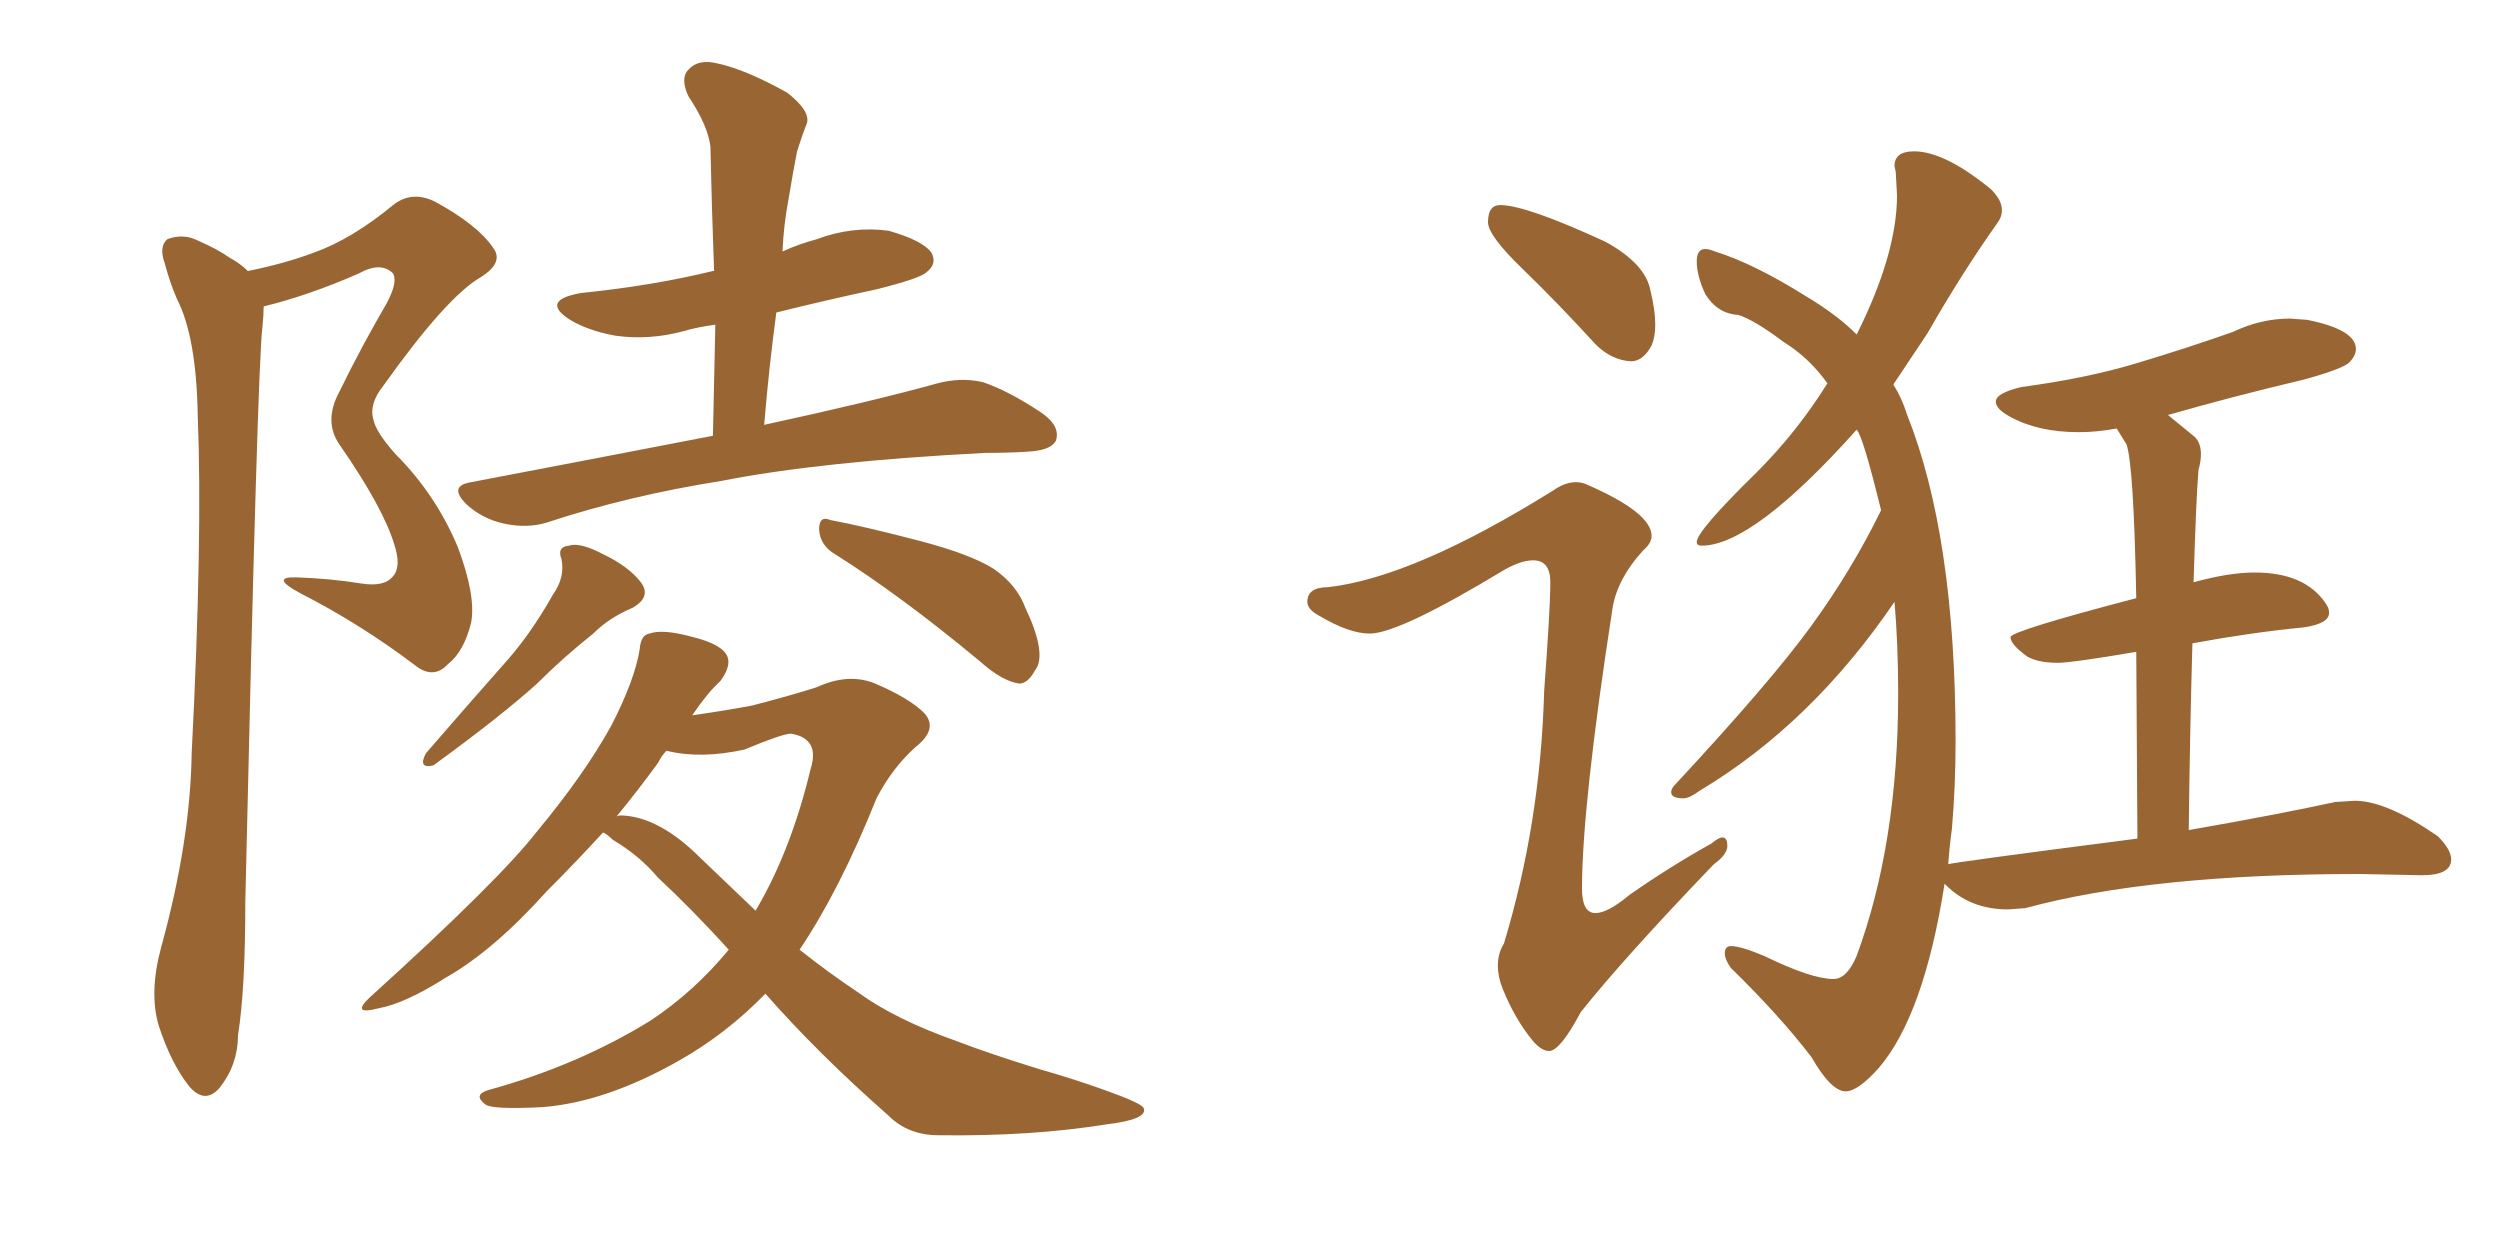 <svg xmlns="http://www.w3.org/2000/svg" xmlns:xlink="http://www.w3.org/1999/xlink" width="300" height="150"><path fill="#996633" padding="10" d="M29.74 32.52L29.74 32.52Q34.13 31.64 37.65 30.32L37.65 30.32Q42.19 28.71 47.17 24.61L47.17 24.61Q49.37 22.85 52.15 24.17L52.15 24.17Q57.28 26.95 59.18 29.74L59.18 29.74Q60.50 31.49 57.71 33.25L57.71 33.25Q53.61 35.60 46.00 46.29L46.00 46.29Q44.24 48.49 44.82 50.39L44.82 50.39Q45.12 51.86 47.46 54.49L47.46 54.49Q52.29 59.33 54.93 65.63L54.93 65.63Q57.13 71.48 56.54 74.71L56.54 74.71Q55.66 78.22 53.76 79.69L53.76 79.69Q52.00 81.59 49.80 79.83L49.80 79.83Q43.21 74.85 36.04 71.19L36.04 71.19Q32.23 69.14 35.74 69.29L35.74 69.29Q39.70 69.43 43.36 70.02L43.36 70.02Q46.14 70.46 47.17 69.14L47.17 69.14Q48.19 67.97 47.31 65.33L47.31 65.33Q46.00 60.94 40.72 53.32L40.72 53.32Q38.82 50.54 40.72 47.02L40.72 47.02Q43.36 41.60 46.44 36.33L46.44 36.33Q47.75 33.84 47.17 32.81L47.17 32.81Q45.70 31.35 43.07 32.81L43.07 32.81Q37.06 35.45 31.64 36.77L31.64 36.77Q31.64 37.79 31.49 39.26L31.49 39.26Q30.91 43.51 29.44 108.11L29.44 108.11Q29.44 118.80 28.56 124.22L28.56 124.22Q28.56 127.73 26.37 130.52L26.37 130.52Q24.61 132.57 22.71 130.37L22.71 130.37Q20.51 127.59 19.04 123.05L19.04 123.05Q17.87 119.09 19.34 113.67L19.34 113.67Q22.85 100.93 23.00 90.38L23.00 90.38Q24.32 64.60 23.73 49.95L23.73 49.95Q23.58 40.43 21.24 35.89L21.24 35.89Q20.36 33.84 19.78 31.64L19.78 31.64Q19.04 29.59 20.07 28.71L20.07 28.71Q21.97 27.98 23.73 28.86L23.73 28.86Q26.07 29.88 27.54 30.91L27.54 30.91Q28.86 31.64 29.74 32.52ZM85.55 52.29L85.55 52.29Q85.69 45.26 85.84 38.96L85.84 38.96Q83.64 39.26 82.18 39.70L82.18 39.70Q77.93 40.87 73.83 40.28L73.83 40.28Q70.61 39.70 68.41 38.38L68.41 38.38Q64.75 36.04 69.73 35.16L69.73 35.16Q78.37 34.28 85.55 32.52L85.55 32.52Q85.55 32.52 85.69 32.52L85.69 32.52Q85.40 24.76 85.25 17.58L85.25 17.58Q84.96 15.09 82.62 11.57L82.62 11.57Q81.59 9.38 82.62 8.35L82.62 8.35Q83.79 7.03 86.13 7.62L86.13 7.62Q89.50 8.35 94.48 11.13L94.48 11.13Q97.27 13.33 96.83 14.79L96.83 14.79Q96.24 16.26 95.65 18.16L95.65 18.16Q95.21 20.36 94.63 23.88L94.63 23.88Q94.04 26.95 93.90 30.18L93.90 30.18Q95.80 29.30 98.00 28.71L98.00 28.71Q102.25 27.10 106.64 27.69L106.64 27.69Q110.74 28.86 111.77 30.32L111.77 30.32Q112.50 31.64 111.18 32.67L111.18 32.67Q110.45 33.40 105.18 34.72L105.18 34.72Q99.02 36.04 93.16 37.50L93.16 37.50Q92.29 43.95 91.70 50.98L91.70 50.98Q104.59 48.19 112.50 46.00L112.50 46.00Q115.28 45.26 117.92 45.85L117.92 45.85Q121.00 46.88 124.95 49.51L124.95 49.51Q127.29 51.12 126.71 52.88L126.71 52.88Q126.12 54.05 123.34 54.20L123.34 54.20Q121.00 54.35 118.21 54.35L118.21 54.35Q98.44 55.37 86.57 57.71L86.57 57.71Q75.44 59.47 65.63 62.70L65.63 62.70Q63.28 63.43 60.50 62.84L60.50 62.84Q57.86 62.26 55.96 60.50L55.96 60.50Q53.76 58.30 56.54 57.86L56.54 57.86Q71.92 54.93 85.55 52.29ZM66.36 71.34L66.36 71.34Q67.82 69.29 67.38 67.09L67.38 67.09Q66.80 65.63 68.26 65.48L68.26 65.48Q69.58 65.04 72.36 66.50L72.36 66.50Q75.44 67.97 76.90 69.87L76.90 69.87Q78.22 71.63 75.88 72.95L75.88 72.95Q73.10 74.12 71.19 76.03L71.19 76.03Q67.68 78.81 64.45 82.03L64.45 82.03Q60.06 85.99 52.00 91.85L52.00 91.85Q50.10 92.29 51.12 90.38L51.12 90.38Q55.81 84.96 60.21 79.98L60.21 79.98Q63.57 76.32 66.36 71.34ZM100.20 66.50L100.20 66.50Q98.44 65.48 98.29 63.57L98.29 63.57Q98.29 61.82 99.61 62.40L99.61 62.40Q103.56 63.13 110.30 64.89L110.30 64.89Q116.46 66.50 119.24 68.26L119.24 68.26Q122.02 70.17 123.05 72.95L123.05 72.95Q125.68 78.52 124.22 80.42L124.22 80.42Q123.34 82.03 122.31 82.03L122.31 82.03Q120.26 81.74 117.63 79.39L117.63 79.39Q108.11 71.48 100.20 66.50ZM91.85 119.24L91.85 119.24Q87.16 124.07 81.45 127.29L81.45 127.29Q72.66 132.28 65.04 132.86L65.04 132.86Q59.18 133.15 58.30 132.57L58.30 132.57Q56.69 131.40 58.59 130.81L58.59 130.81Q69.29 127.88 78.08 122.46L78.08 122.46Q83.35 118.95 87.45 113.96L87.45 113.96Q82.91 108.98 78.96 105.32L78.96 105.32Q76.76 102.69 73.54 100.78L73.54 100.78Q72.80 100.05 72.36 99.90L72.36 99.90Q69.14 103.42 65.63 106.93L65.63 106.93Q59.18 114.11 53.47 117.33L53.47 117.33Q48.63 120.41 45.41 121.00L45.41 121.00Q42.04 121.88 44.38 119.68L44.38 119.68Q59.91 105.62 64.45 99.76L64.45 99.76Q70.17 92.87 73.39 87.01L73.39 87.01Q76.17 81.59 76.76 77.93L76.76 77.93Q76.90 76.17 77.93 76.03L77.93 76.03Q79.54 75.44 83.20 76.46L83.20 76.46Q86.72 77.34 87.30 78.81L87.30 78.81Q87.74 79.98 86.43 81.74L86.43 81.74Q84.96 83.06 83.06 85.84L83.06 85.84Q87.16 85.25 90.23 84.67L90.23 84.67Q94.78 83.50 98.00 82.47L98.00 82.47Q101.81 80.71 105.03 82.03L105.03 82.03Q109.13 83.79 110.89 85.55L110.89 85.55Q112.65 87.45 109.86 89.65L109.86 89.65Q107.08 92.14 105.18 95.80L105.18 95.80Q100.78 106.79 95.95 113.96L95.95 113.96Q99.46 116.75 102.98 119.09L102.98 119.09Q107.37 122.31 114.84 124.95L114.84 124.95Q118.65 126.42 124.80 128.32L124.80 128.32Q128.91 129.49 132.57 130.81L132.57 130.81Q137.11 132.42 137.26 133.01L137.26 133.01Q137.70 134.33 132.86 134.91L132.86 134.91Q123.78 136.38 112.65 136.23L112.65 136.23Q108.98 136.23 106.64 133.89L106.64 133.89Q98.14 126.42 91.85 119.24ZM84.08 102.98L84.08 102.98L84.08 102.98Q87.45 106.20 90.67 109.28L90.67 109.28Q94.92 102.10 97.27 92.29L97.27 92.29Q98.44 88.62 94.92 88.04L94.92 88.04Q93.90 88.04 89.36 89.94L89.36 89.94Q84.08 91.11 79.98 90.09L79.98 90.09Q79.39 90.67 78.96 91.55L78.96 91.55Q76.61 94.78 73.97 98.00L73.97 98.00Q74.12 97.85 74.56 97.85L74.56 97.85Q79.10 98.00 84.08 102.98ZM195.70 43.36L195.70 43.36Q193.36 43.21 191.46 41.31L191.46 41.31Q186.91 36.33 182.74 32.30Q178.56 28.27 178.56 26.66L178.56 26.66Q178.56 24.61 180.03 24.61L180.03 24.61Q183.11 24.61 192.63 29.00L192.63 29.00Q197.46 31.64 198.05 34.86L198.05 34.86Q198.63 37.21 198.63 38.96L198.63 38.96Q198.63 40.43 198.19 41.46L198.19 41.46Q197.17 43.36 195.70 43.36ZM185.89 126.12L185.89 126.12Q185.01 126.12 183.98 124.95L183.98 124.95Q181.79 122.31 180.32 118.65L180.32 118.65Q179.74 117.19 179.74 115.87L179.74 115.87Q179.74 114.40 180.47 113.23L180.47 113.23Q184.86 98.73 185.30 82.91L185.30 82.91Q186.04 72.95 186.04 69.87L186.04 69.87Q186.04 67.24 183.98 67.24L183.98 67.24Q182.52 67.24 180.47 68.41L180.47 68.41Q167.87 76.03 164.36 76.03L164.36 76.03Q161.87 76.03 158.20 73.83L158.20 73.83Q156.88 73.10 156.88 72.22L156.88 72.22Q156.88 70.46 159.38 70.46L159.38 70.46Q169.63 69.29 186.33 58.89L186.33 58.89Q187.79 57.86 189.11 57.86L189.11 57.86Q189.84 57.86 190.43 58.15L190.43 58.15Q198.19 61.52 198.19 64.31L198.19 64.31Q198.19 65.19 197.17 66.06L197.17 66.06Q194.09 69.43 193.51 72.95L193.51 72.95Q189.84 96.68 189.84 106.64L189.84 106.64Q189.84 109.57 191.46 109.57L191.46 109.57Q192.92 109.57 195.56 107.37L195.56 107.37Q200.39 104.00 205.37 101.22L205.37 101.22Q206.25 100.49 206.69 100.49L206.69 100.49Q207.28 100.49 207.28 101.51L207.28 101.51Q207.28 102.54 205.66 103.71L205.66 103.71Q194.97 114.84 189.70 121.44L189.70 121.44Q187.21 126.12 185.89 126.12ZM221.48 130.96L221.48 130.96Q219.73 130.96 217.38 126.86L217.38 126.86Q213.57 121.88 207.71 116.16L207.71 116.16Q206.98 115.14 206.98 114.40L206.98 114.40Q206.98 113.53 207.71 113.53L207.71 113.53Q208.89 113.53 211.67 114.70L211.67 114.70Q217.38 117.48 220.02 117.48L220.02 117.48Q221.63 117.48 222.80 114.70L222.80 114.70Q227.78 101.22 227.78 83.20L227.78 83.20Q227.78 77.34 227.34 72.22L227.34 72.22Q217.38 86.87 203.91 94.92L203.91 94.92Q202.73 95.80 202.00 95.80L202.00 95.80Q200.54 95.80 200.54 95.07L200.54 95.07Q200.54 94.63 200.98 94.19L200.98 94.19Q212.55 81.74 217.38 75.07Q222.22 68.41 225.73 61.23L225.73 61.23Q223.54 52.29 222.80 51.56L222.80 51.56Q210.35 65.48 204.20 65.48L204.20 65.48Q203.61 65.48 203.61 65.04L203.61 65.04Q203.61 63.72 210.79 56.69L210.79 56.69Q215.63 51.86 219.29 46.00L219.29 46.00Q217.09 42.92 214.01 41.02L214.01 41.02Q210.50 38.38 208.59 37.79L208.59 37.79Q206.10 37.65 204.64 35.30L204.64 35.30Q203.61 33.11 203.61 31.35L203.61 31.35Q203.61 29.88 204.64 29.88L204.64 29.88Q205.08 29.88 205.81 30.18L205.81 30.18Q210.50 31.64 216.80 35.60L216.80 35.60Q220.46 37.79 222.80 40.14L222.80 40.14Q227.64 30.47 227.64 23.44L227.64 23.44L227.49 20.65L227.34 19.92Q227.34 18.16 229.69 18.16L229.69 18.16Q233.35 18.16 238.92 22.71L238.92 22.71Q240.23 24.02 240.23 25.20L240.23 25.20Q240.23 26.07 239.65 26.81L239.65 26.81Q235.40 32.81 231.30 39.99L231.30 39.99L227.20 46.14Q228.22 47.75 228.81 49.66L228.81 49.66Q234.67 64.31 234.67 88.92L234.67 88.92Q234.67 94.34 234.23 99.46L234.23 99.46Q233.94 101.51 233.79 103.71L233.79 103.71Q233.79 103.56 256.49 100.63L256.49 100.63L256.35 78.22Q248.58 79.54 246.97 79.54L246.97 79.54Q244.63 79.54 243.31 78.81L243.31 78.81Q241.26 77.34 241.26 76.46L241.26 76.46Q241.26 75.73 256.35 71.78L256.35 71.78Q256.05 55.81 255.18 53.32L255.18 53.32L254.00 51.42Q251.66 51.86 249.46 51.86L249.46 51.86Q244.48 51.86 241.11 49.95L241.11 49.95Q239.50 49.07 239.50 48.19L239.50 48.19Q239.50 47.17 242.58 46.44L242.58 46.44Q250.34 45.41 256.42 43.58Q262.50 41.75 267.92 39.84L267.92 39.84Q271.29 38.23 274.80 38.23L274.80 38.23L276.86 38.38Q282.71 39.55 282.71 41.89L282.71 41.89Q282.71 42.63 281.98 43.43Q281.25 44.24 276.42 45.56L276.42 45.56Q267.77 47.61 260.16 49.80L260.16 49.80L263.38 52.44Q264.11 53.17 264.11 54.49L264.11 54.49Q264.11 55.37 263.82 56.40L263.82 56.40Q263.53 59.77 263.23 69.87L263.23 69.87Q267.48 68.70 270.56 68.70L270.56 68.70Q276.56 68.70 279.05 72.36L279.05 72.36Q279.49 72.95 279.49 73.54L279.49 73.54Q279.49 74.85 276.42 75.29L276.42 75.29Q270.26 75.88 263.09 77.20L263.09 77.20Q262.79 87.60 262.65 99.61L262.65 99.61Q273.49 97.71 280.22 96.24L280.22 96.24L282.57 96.09Q286.38 96.09 292.53 100.34L292.53 100.34Q294.14 101.95 294.14 103.13L294.14 103.13Q294.14 105.03 290.63 105.03L290.63 105.03L283.15 104.88Q258.11 104.88 243.02 108.98L243.02 108.98L240.97 109.13Q236.43 109.13 233.50 106.20L233.50 106.20L233.35 106.05Q230.86 121.88 225.44 128.17L225.44 128.17Q222.95 130.96 221.48 130.96Z"/></svg>